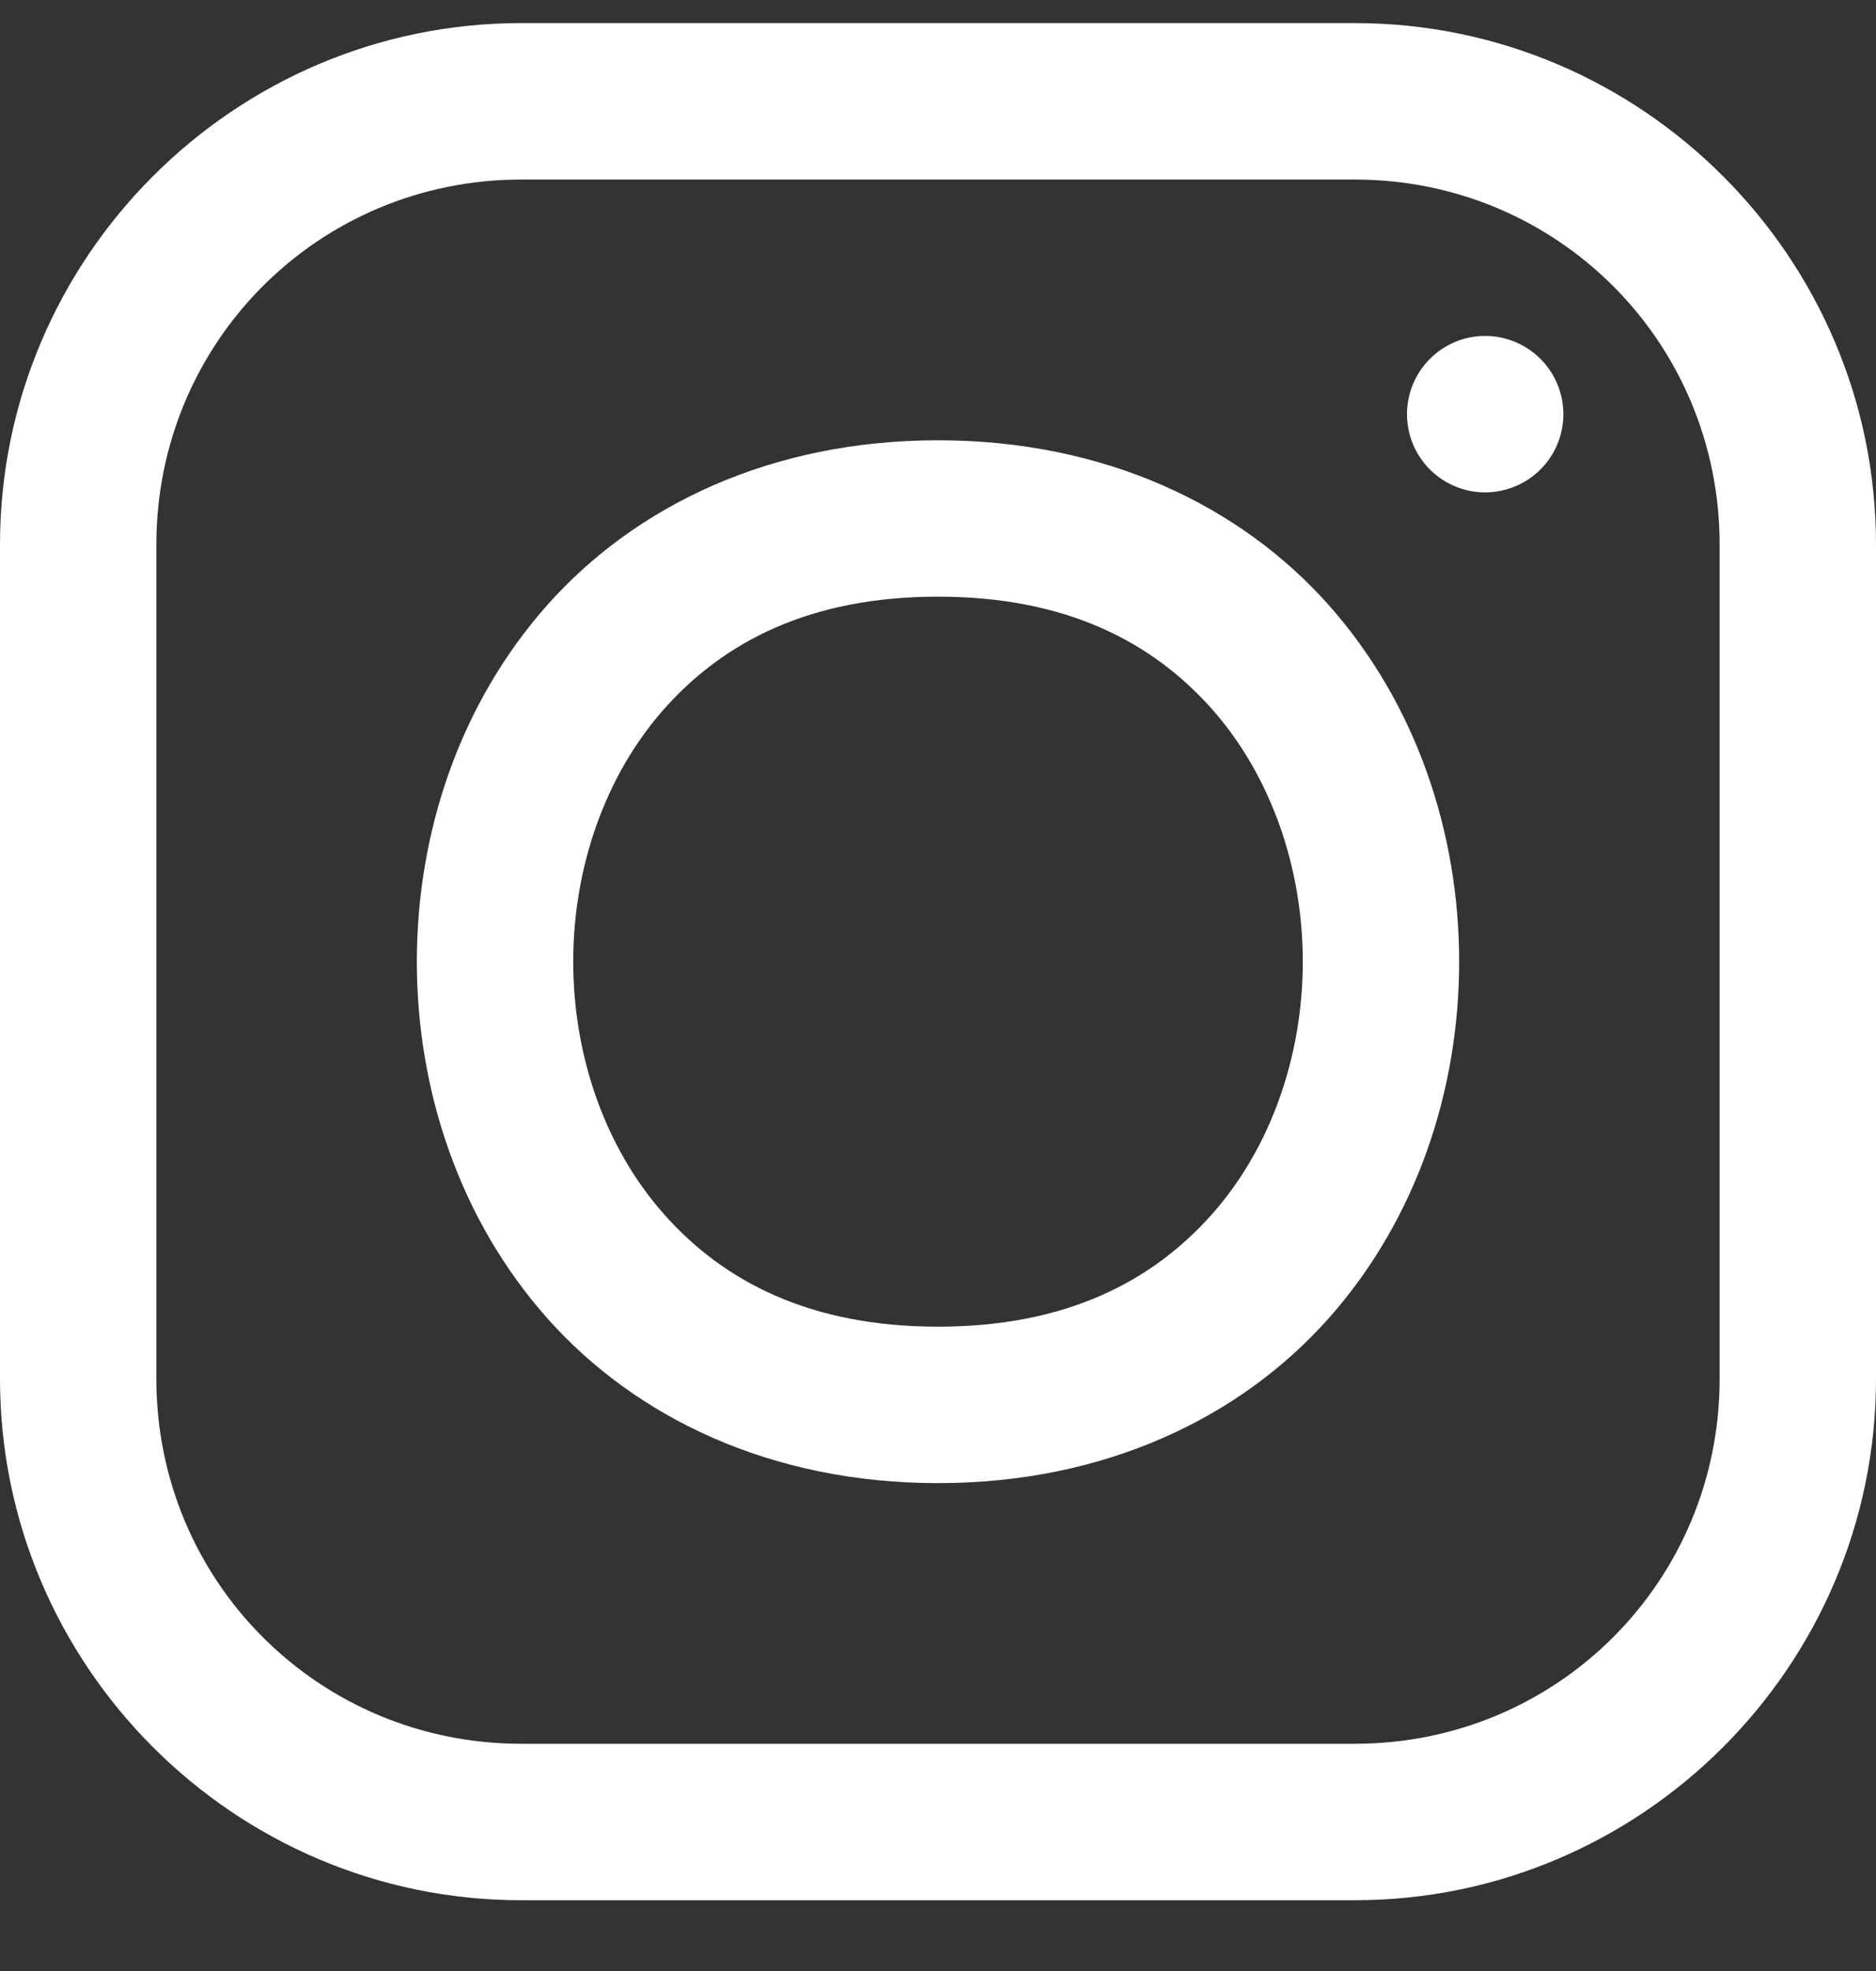 <?xml version="1.0" encoding="utf-8" ?>
<!DOCTYPE svg PUBLIC "-//W3C//DTD SVG 1.1//EN" "http://www.w3.org/Graphics/SVG/1.1/DTD/svg11.dtd">
<svg xmlns="http://www.w3.org/2000/svg" width="20" height="21" viewBox="0 0 20 21" fill="none"><rect x="0" y="0" width="20" height="21" fill="#333333" stroke="none"/><path d="M5.556 0.246C2.497 0.246 0 2.743 0 5.802V14.691C0 17.749 2.497 20.246 5.556 20.246H14.444C17.503 20.246 20 17.749 20 14.691V5.802C20 2.743 17.503 0.246 14.444 0.246H5.556ZM5.556 1.913H14.444C16.602 1.913 18.333 3.644 18.333 5.802V14.691C18.333 16.848 16.602 18.579 14.444 18.579H5.556C3.398 18.579 1.667 16.848 1.667 14.691V5.802C1.667 3.644 3.398 1.913 5.556 1.913ZM15.833 3.579C15.612 3.579 15.4 3.667 15.244 3.824C15.088 3.98 15 4.192 15 4.413C15 4.634 15.088 4.846 15.244 5.002C15.4 5.158 15.612 5.246 15.833 5.246C16.054 5.246 16.266 5.158 16.423 5.002C16.579 4.846 16.667 4.634 16.667 4.413C16.667 4.192 16.579 3.98 16.423 3.824C16.266 3.667 16.054 3.579 15.833 3.579ZM10 4.691C8.218 4.691 6.775 5.389 5.835 6.446C4.896 7.503 4.444 8.88 4.444 10.246C4.444 11.612 4.896 12.989 5.835 14.046C6.775 15.103 8.218 15.802 10 15.802C11.782 15.802 13.225 15.103 14.165 14.046C15.104 12.989 15.556 11.612 15.556 10.246C15.556 8.88 15.104 7.503 14.165 6.446C13.225 5.389 11.782 4.691 10 4.691ZM10 6.357C11.366 6.357 12.284 6.839 12.919 7.553C13.553 8.267 13.889 9.251 13.889 10.246C13.889 11.242 13.553 12.226 12.919 12.939C12.284 13.653 11.366 14.135 10 14.135C8.634 14.135 7.715 13.653 7.081 12.939C6.447 12.226 6.111 11.242 6.111 10.246C6.111 9.251 6.447 8.267 7.081 7.553C7.715 6.839 8.634 6.357 10 6.357Z" fill="white"/></svg>